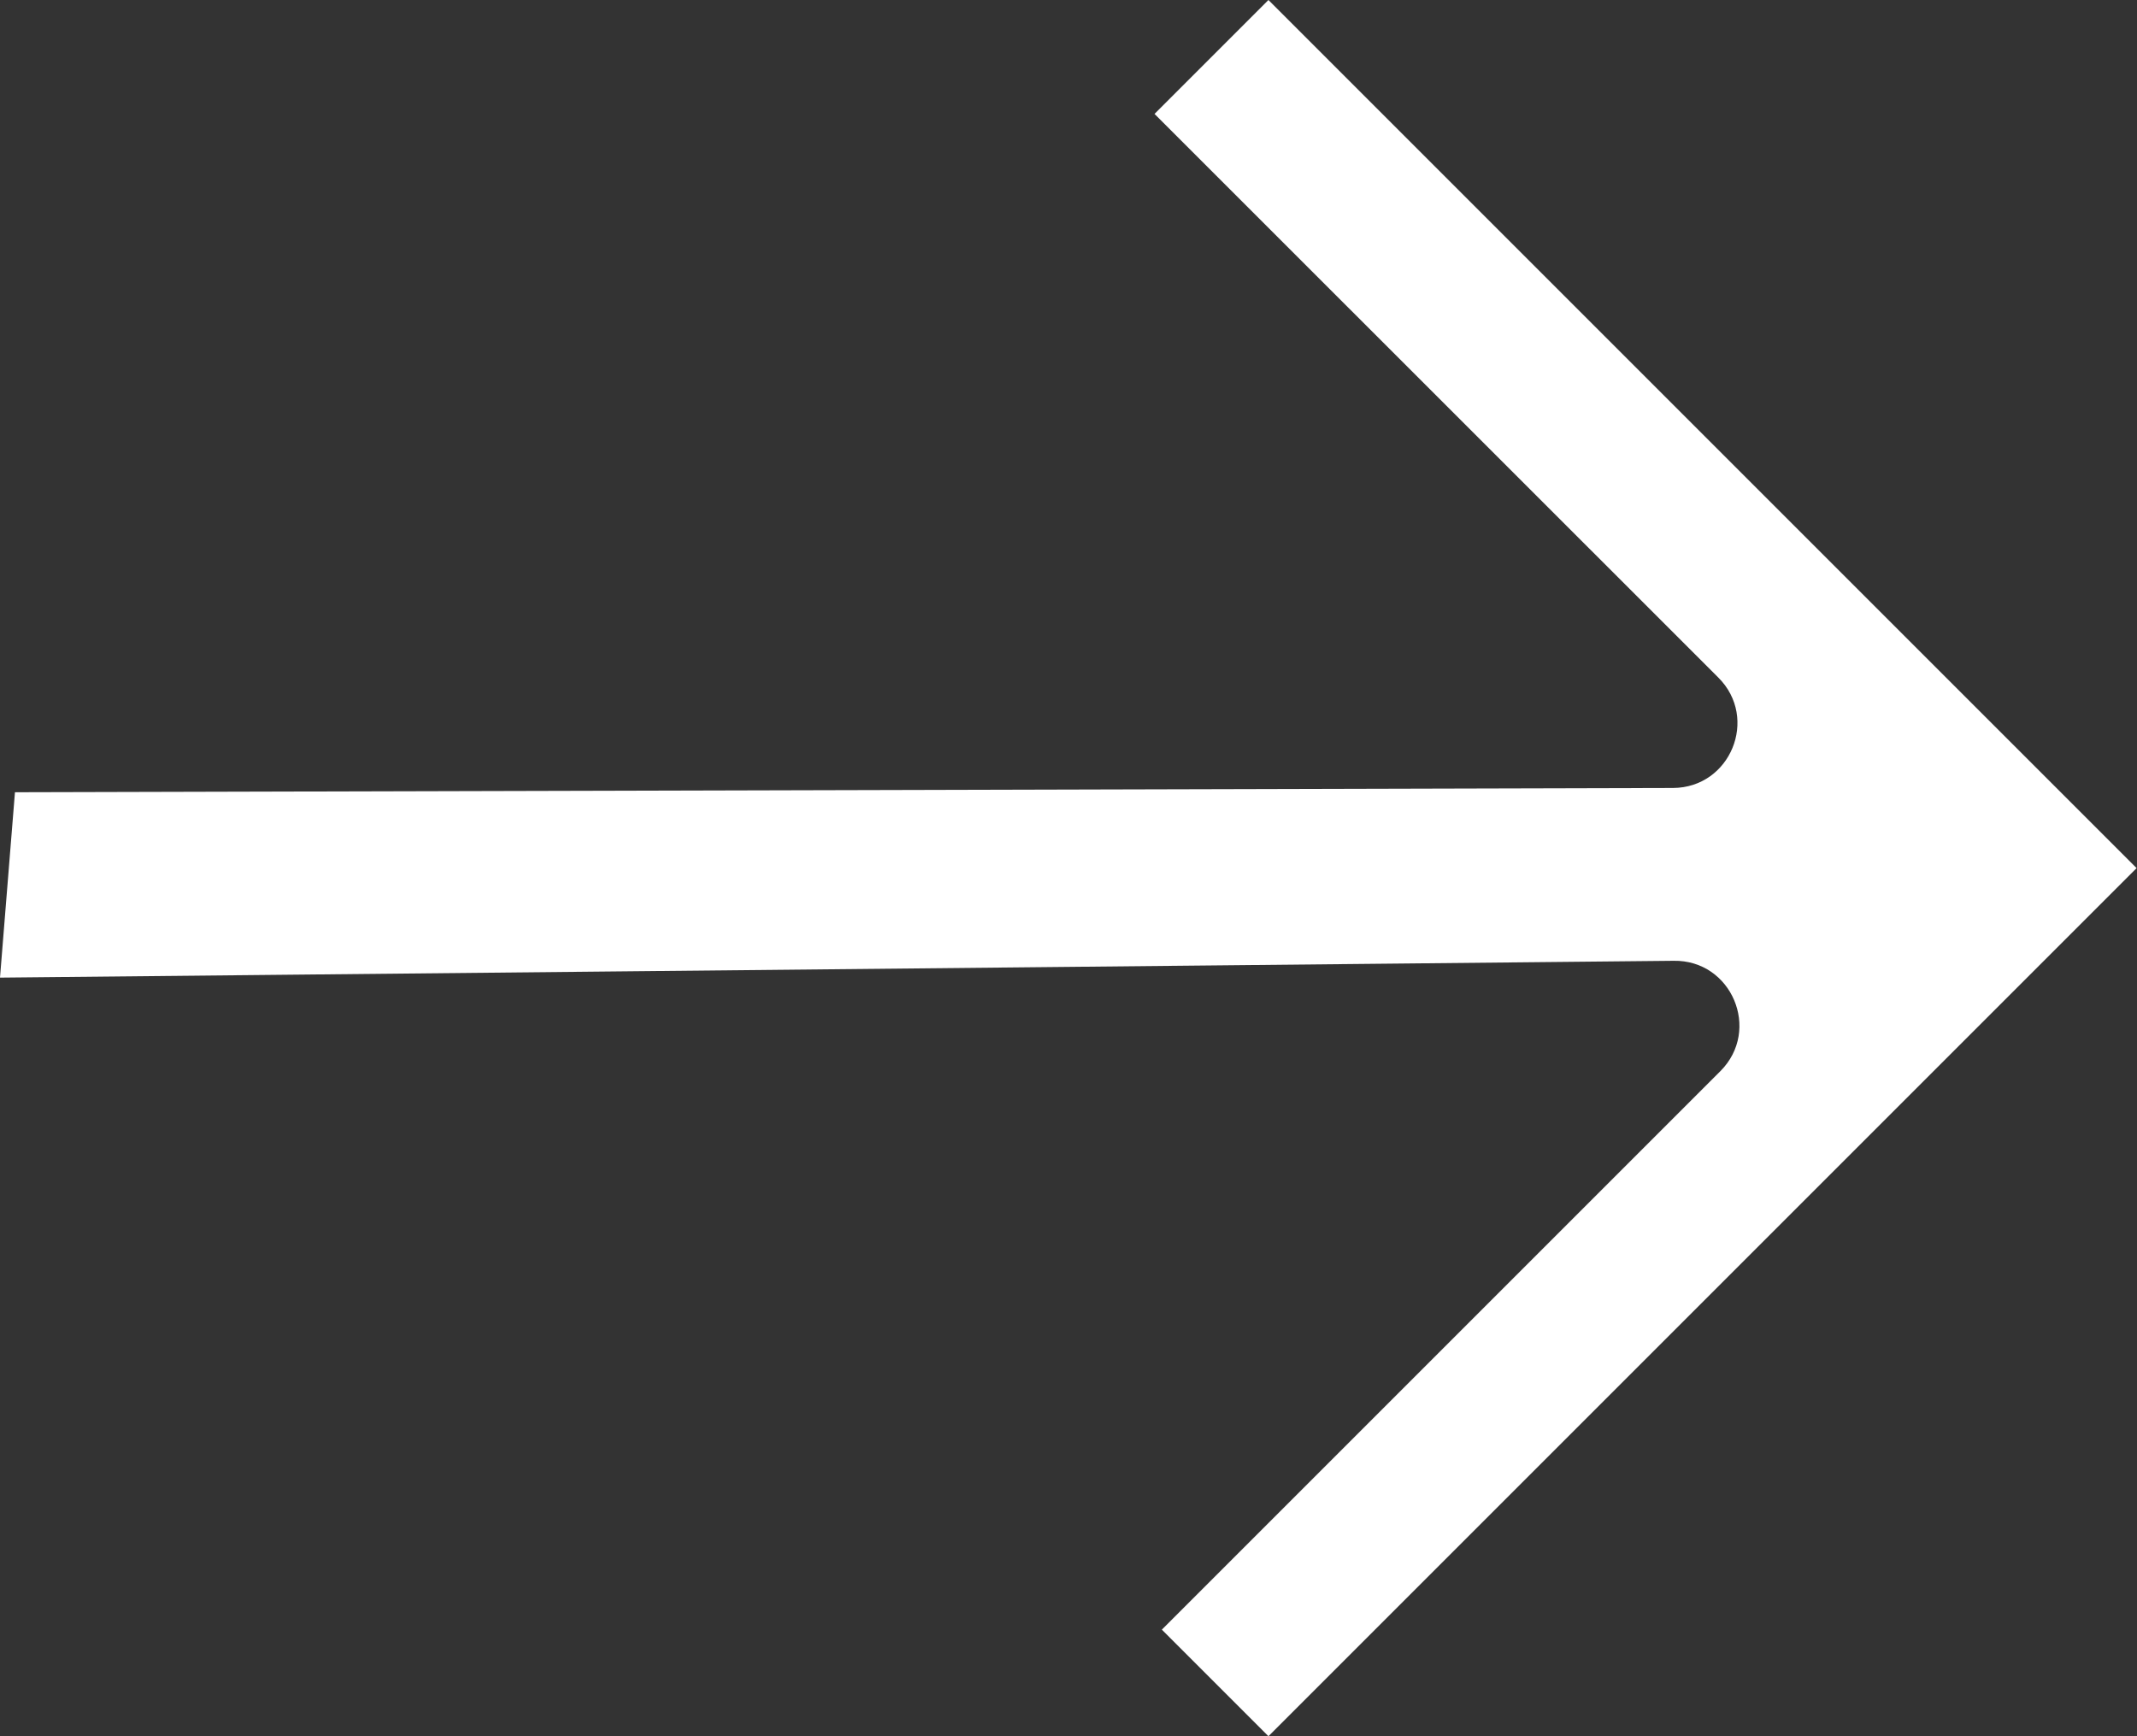 <svg width="16" height="13" viewBox="0 0 16 13" fill="none" xmlns="http://www.w3.org/2000/svg">
<rect x="0" y="0" width="16" height="13" fill="#333333" stroke="none"/>
<path d="M9.497 13L8.699 12.202L12.881 8.02C13.188 7.712 12.965 7.186 12.53 7.194L0 7.32L0.112 5.932L12.526 5.9C12.956 5.898 13.17 5.378 12.866 5.074L8.644 0.853L9.497 0L15.997 6.5L9.497 13Z" fill="white"/>
</svg>
